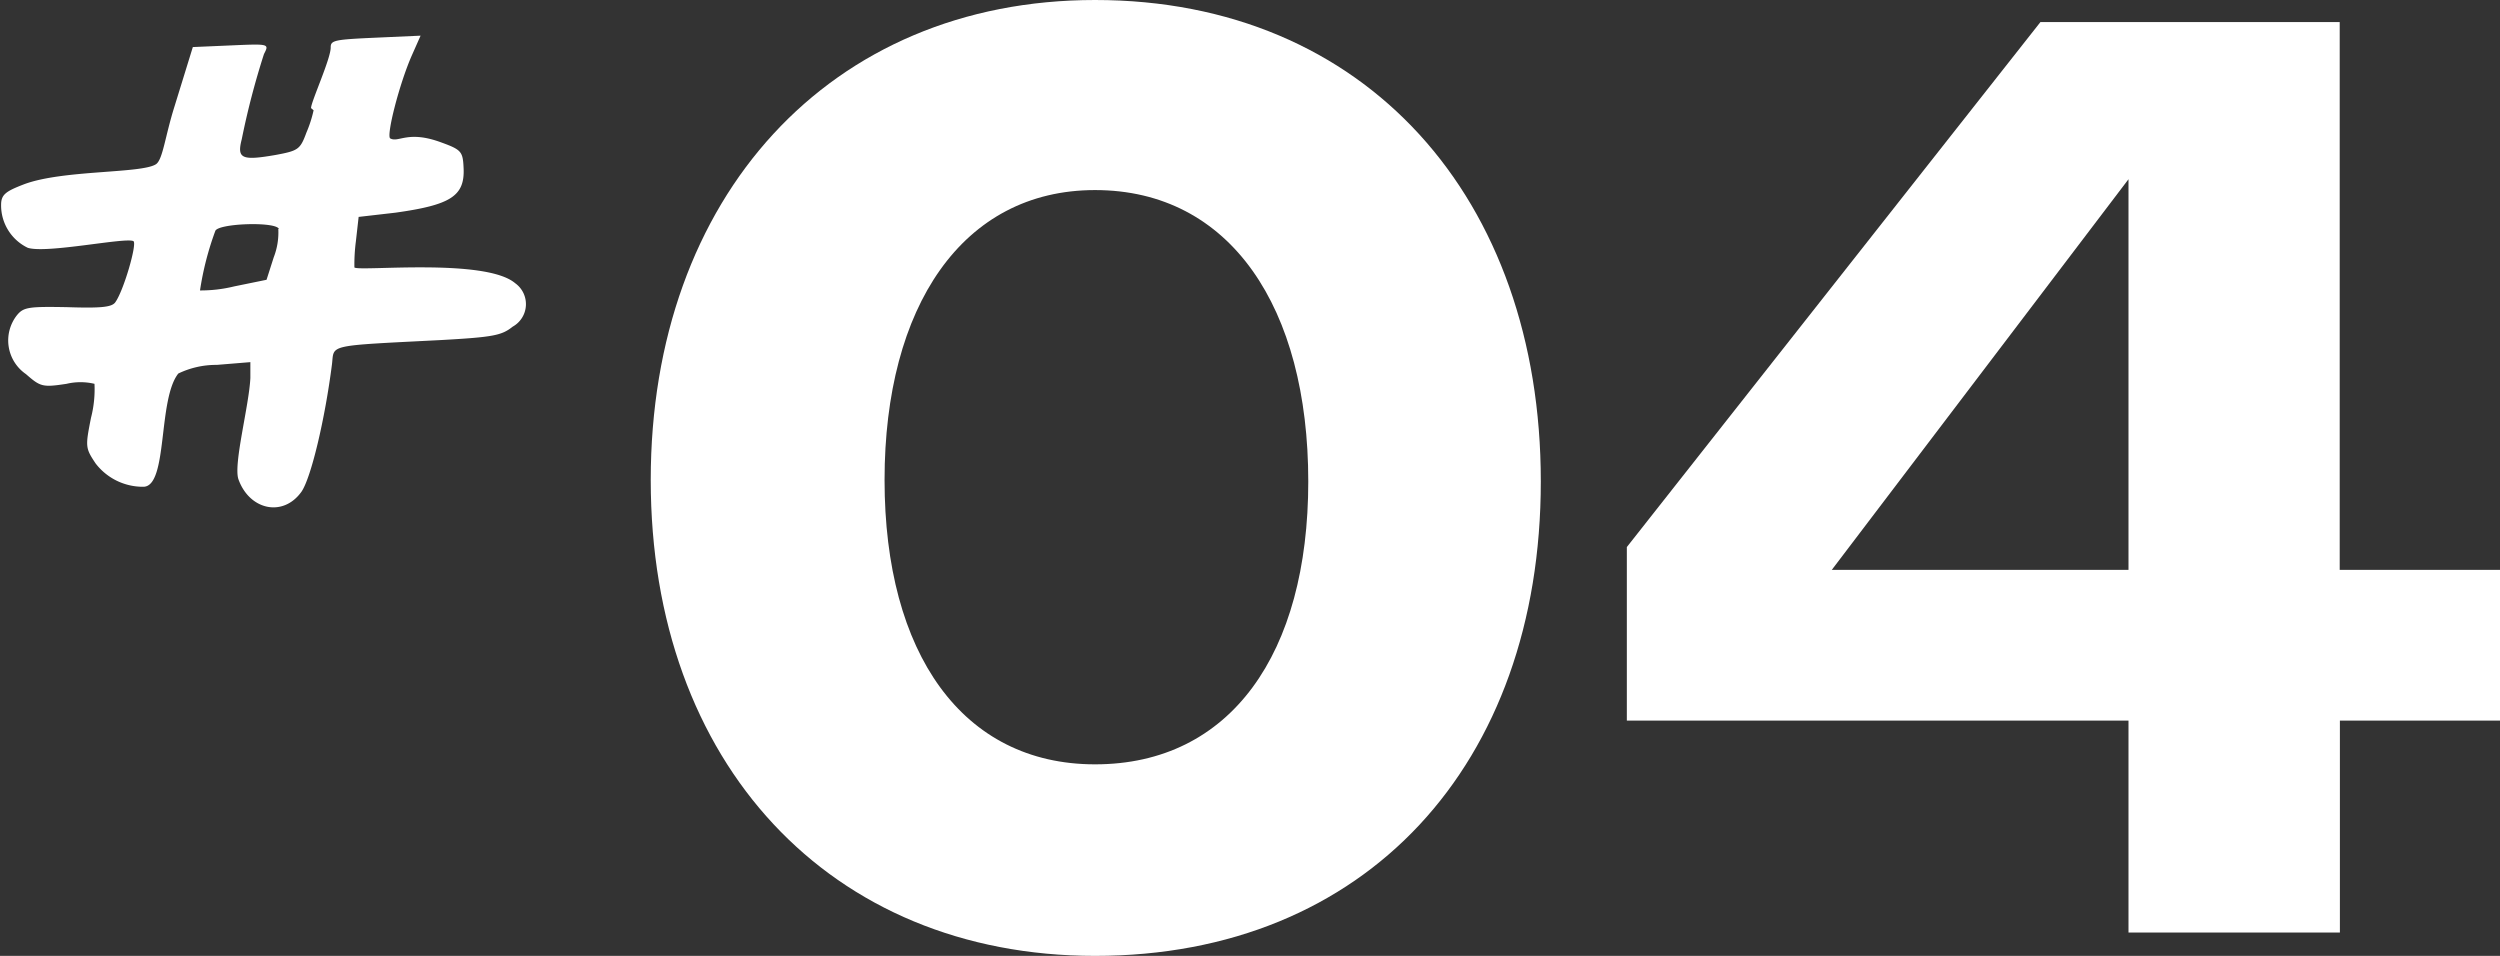 <svg xmlns="http://www.w3.org/2000/svg" viewBox="0 0 136 52"><rect x="0" y="0" width="136" height="52" fill="#333333" stroke="none"/><defs><style>.cls-1{fill:#fff;}.cls-2{fill:none;}</style></defs><g id="レイヤー_2" data-name="レイヤー 2"><g id="レイヤー_1-2" data-name="レイヤー 1"><path class="cls-1" d="M35.4,26.11C35.4,10.72,45.14,0,59.57,0,74.3,0,83.82,10.79,83.82,26.19S74.3,52,59.57,52C45.14,52,35.4,41.51,35.4,26.11Zm35.77.08c0-9.45-4.23-15.85-11.6-15.85-7.21,0-11.45,6.33-11.45,15.77s4.24,15.47,11.45,15.47C66.94,41.58,71.17,35.56,71.17,26.19Z"/><path class="cls-1" d="M136,39.2h-8.71V50.73H115.79V39.2H88.5V29.76L111,1.2h16.28V31H136ZM115.79,31V9.75L99.65,31Z"/><path class="cls-1" d="M16.92,5.88c0-.34,1.09-2.72,1.07-3.31,0-.38.22-.42,2.44-.52l2.45-.11L22.41,3C21.72,4.56,21,7.4,21.23,7.53c.46.25.95-.46,2.78.22,1.1.4,1.17.5,1.21,1.4.07,1.52-.71,2-3.71,2.42l-2,.23-.15,1.33a9.63,9.63,0,0,0-.08,1.42c.26.23,7.13-.53,8.75.86a1.4,1.4,0,0,1-.14,2.36c-.6.48-1.05.57-3.92.73-6.26.32-5.78.23-5.91,1.31-.38,3-1.14,6.19-1.66,6.94-1,1.4-2.83,1-3.43-.68-.28-.82.58-4,.65-5.51l0-.86-1.83.15a4.74,4.74,0,0,0-2.09.47c-1.12,1.41-.56,6.1-1.88,6.16A3.24,3.24,0,0,1,5.2,25.21c-.56-.84-.56-.91-.25-2.48a6.21,6.21,0,0,0,.19-1.85,3.3,3.3,0,0,0-1.52,0c-1.31.2-1.42.16-2.21-.53a2.22,2.22,0,0,1-.49-3.2c.36-.44.63-.48,2.75-.44,1.81.06,2.39,0,2.59-.25.46-.61,1.21-3.21,1-3.34-.39-.23-4.72.69-5.75.36A2.56,2.56,0,0,1,.06,11.15c0-.56.24-.74,1.26-1.13,2.12-.79,6.4-.57,7.17-1.09.37-.26.49-1.51,1-3.13l1-3.24,2.08-.09c2.08-.09,2.08-.09,1.79.47a42.78,42.78,0,0,0-1.21,4.64c-.27,1.05,0,1.17,1.84.85,1.24-.23,1.34-.3,1.68-1.22A6.7,6.7,0,0,0,17.06,6Zm-1.75,6.57c-.19-.41-3.34-.3-3.46.12a16.37,16.37,0,0,0-.83,3.23,7.61,7.61,0,0,0,1.86-.22l1.76-.36L14.89,14a3.72,3.72,0,0,0,.25-1.54Z"/><rect class="cls-2" width="136" height="52"/></g></g></svg>